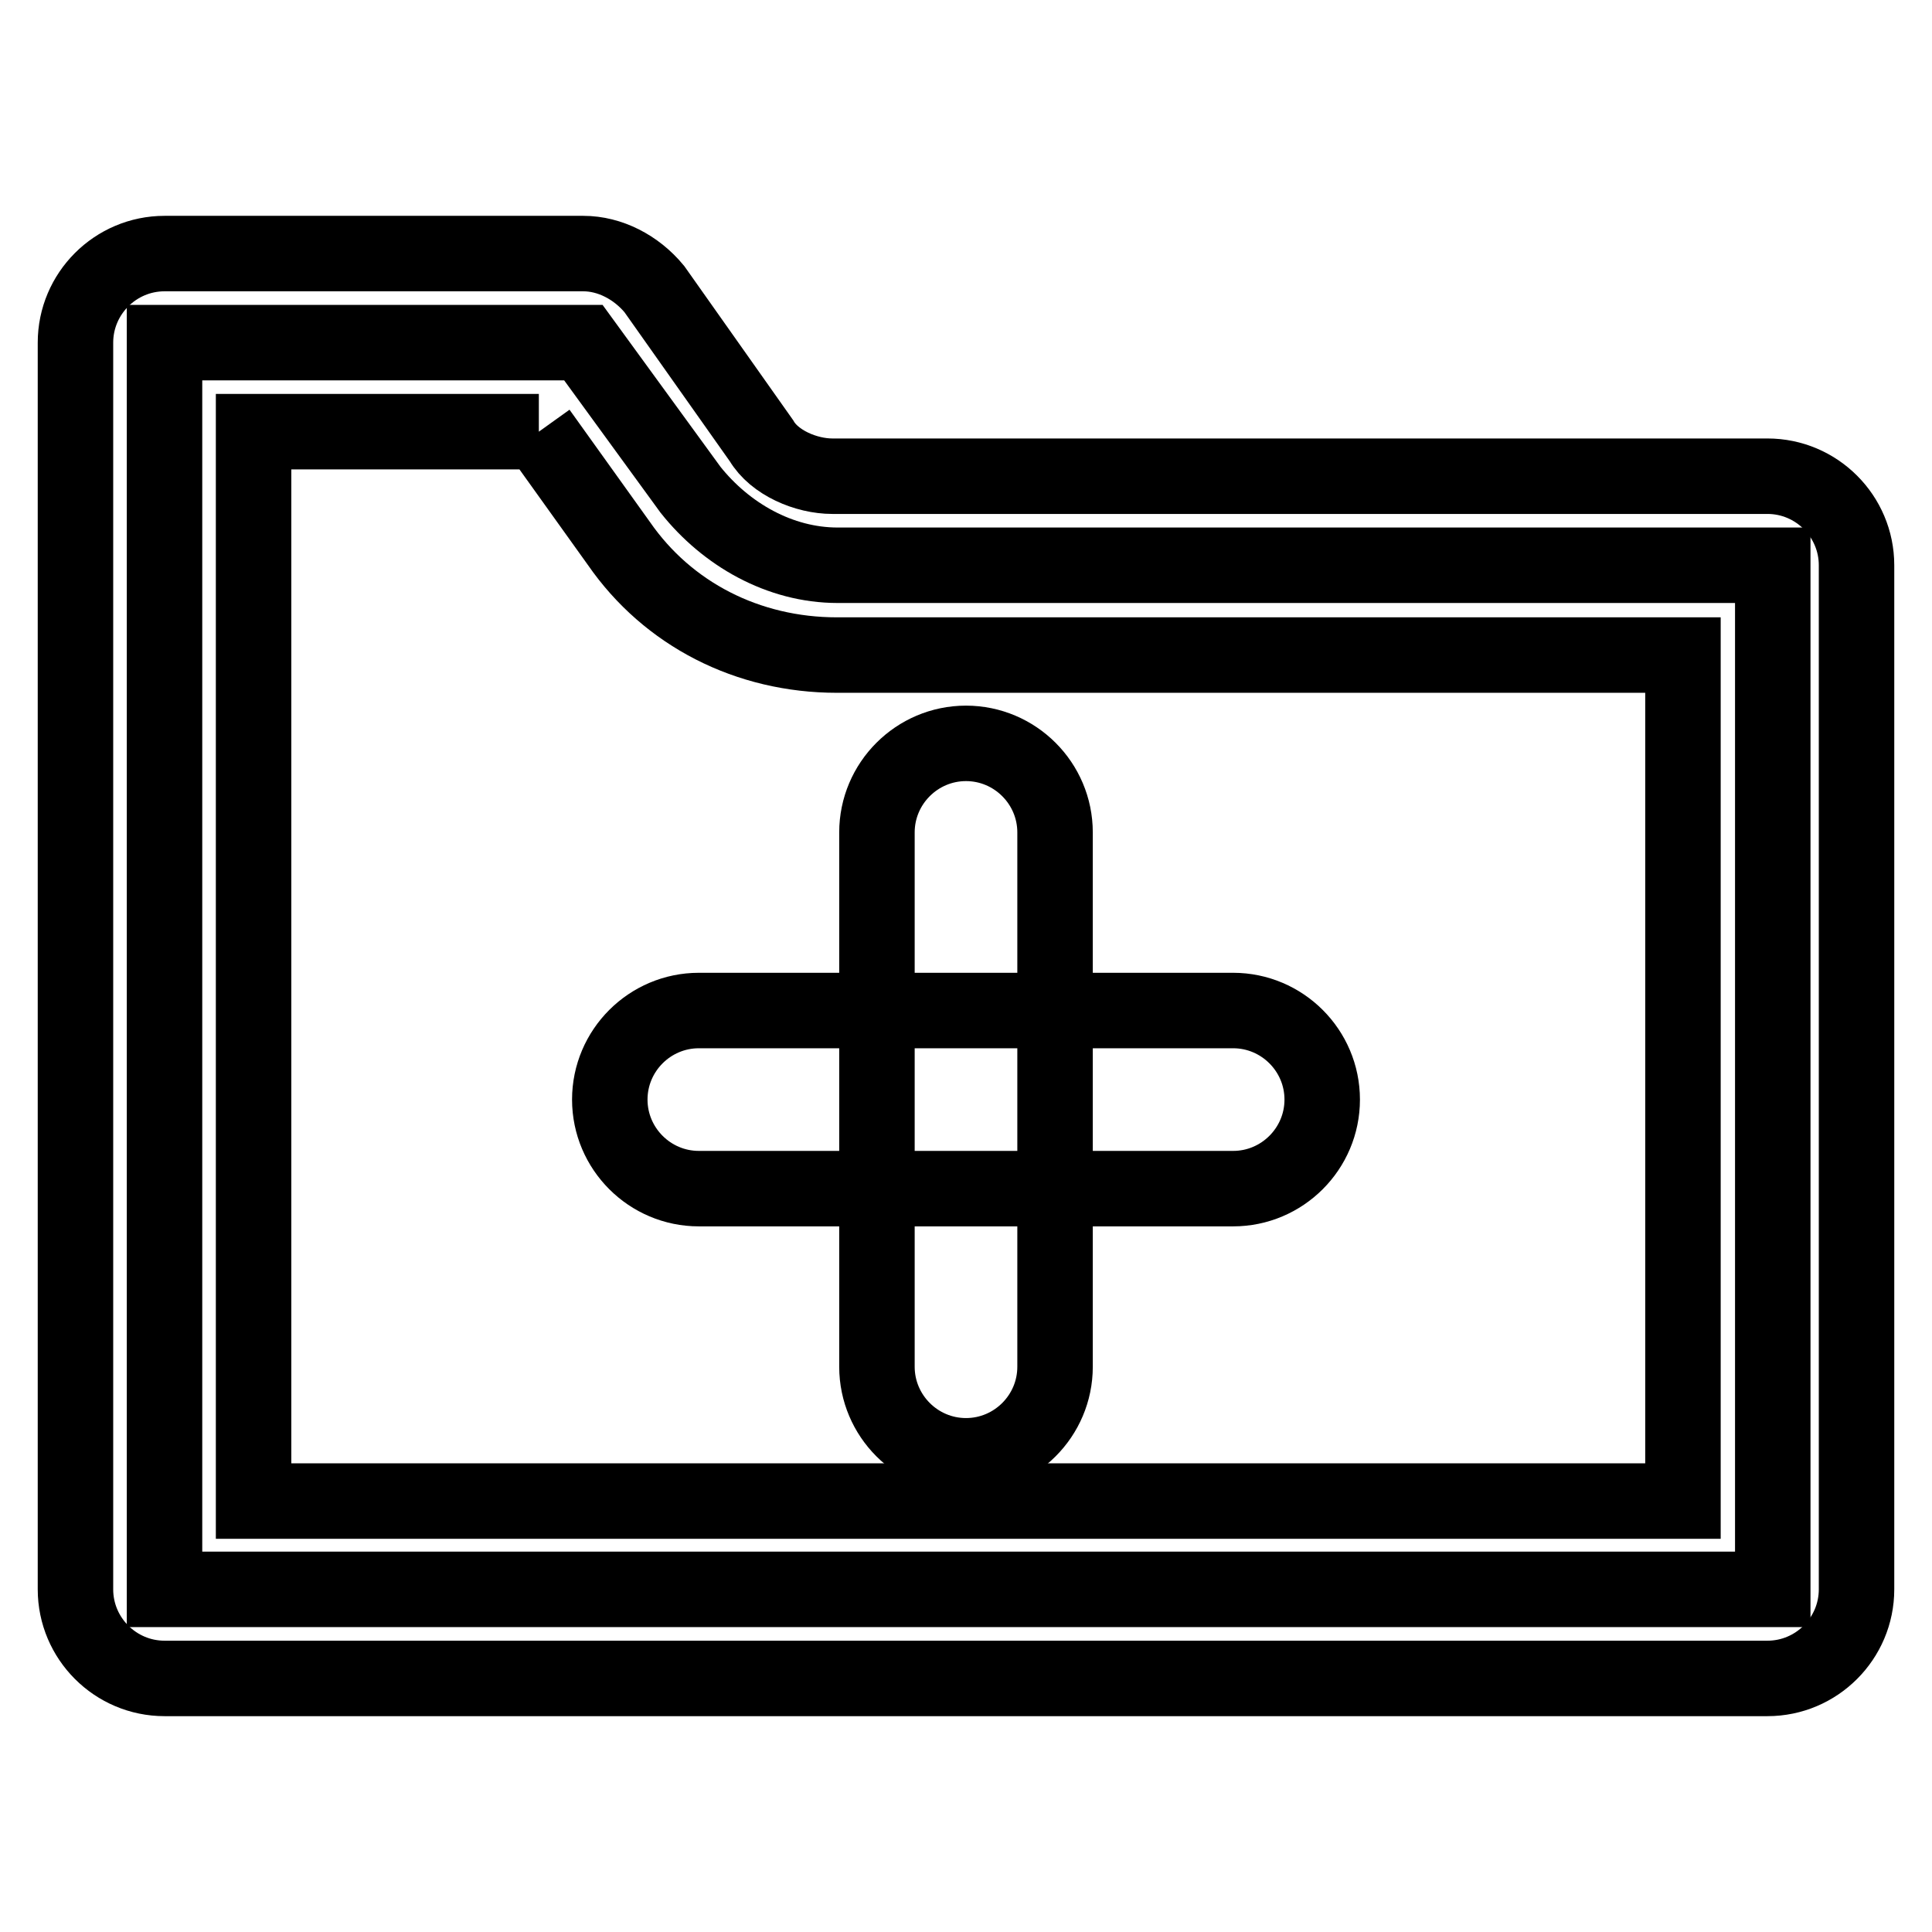 <?xml version="1.0" encoding="utf-8"?>
<!-- Svg Vector Icons : http://www.onlinewebfonts.com/icon -->
<!DOCTYPE svg PUBLIC "-//W3C//DTD SVG 1.1//EN" "http://www.w3.org/Graphics/SVG/1.1/DTD/svg11.dtd">
<svg version="1.1" xmlns="http://www.w3.org/2000/svg" xmlns:xlink="http://www.w3.org/1999/xlink" x="0px" y="0px" viewBox="0 0 256 256" enable-background="new 0 0 256 256" xml:space="preserve">
<g> <path stroke-width="10" fill-opacity="0" stroke="#000000"  d="M21.8,210.6V45.4h55.5l14.2,19.5c4.7,5.9,11.8,10,19.5,10h123.9v135.7H21.8z"/> <path stroke-width="10" fill-opacity="0" stroke="#000000"  d="M71.4,57.2L82,72c6.5,9.4,17.1,14.8,28.9,14.8H223v112.1H33.6V57.2H71.4 M77.3,33.6H21.8 c-6.5,0-11.8,5.3-11.8,11.8v165.2c0,6.5,5.3,11.8,11.8,11.8h212.4c6.5,0,11.8-5.3,11.8-11.8V74.9c0-6.5-5.3-11.8-11.8-11.8H110.3 c-3.5,0-7.7-1.8-9.4-4.7L86.7,38.3C84.3,35.4,80.8,33.6,77.3,33.6z"/> <path stroke-width="10" fill-opacity="0" stroke="#000000"  d="M128,192.9c-6.5,0-11.8-5.3-11.8-11.8v-70.8c0-6.5,5.3-11.8,11.8-11.8s11.8,5.3,11.8,11.8v70.8 C139.8,187.6,134.5,192.9,128,192.9z"/> <path stroke-width="10" fill-opacity="0" stroke="#000000"  d="M163.4,157.5H92.6c-6.5,0-11.8-5.3-11.8-11.8s5.3-11.8,11.8-11.8h70.8c6.5,0,11.8,5.3,11.8,11.8 S169.9,157.5,163.4,157.5z"/></g>
</svg>
